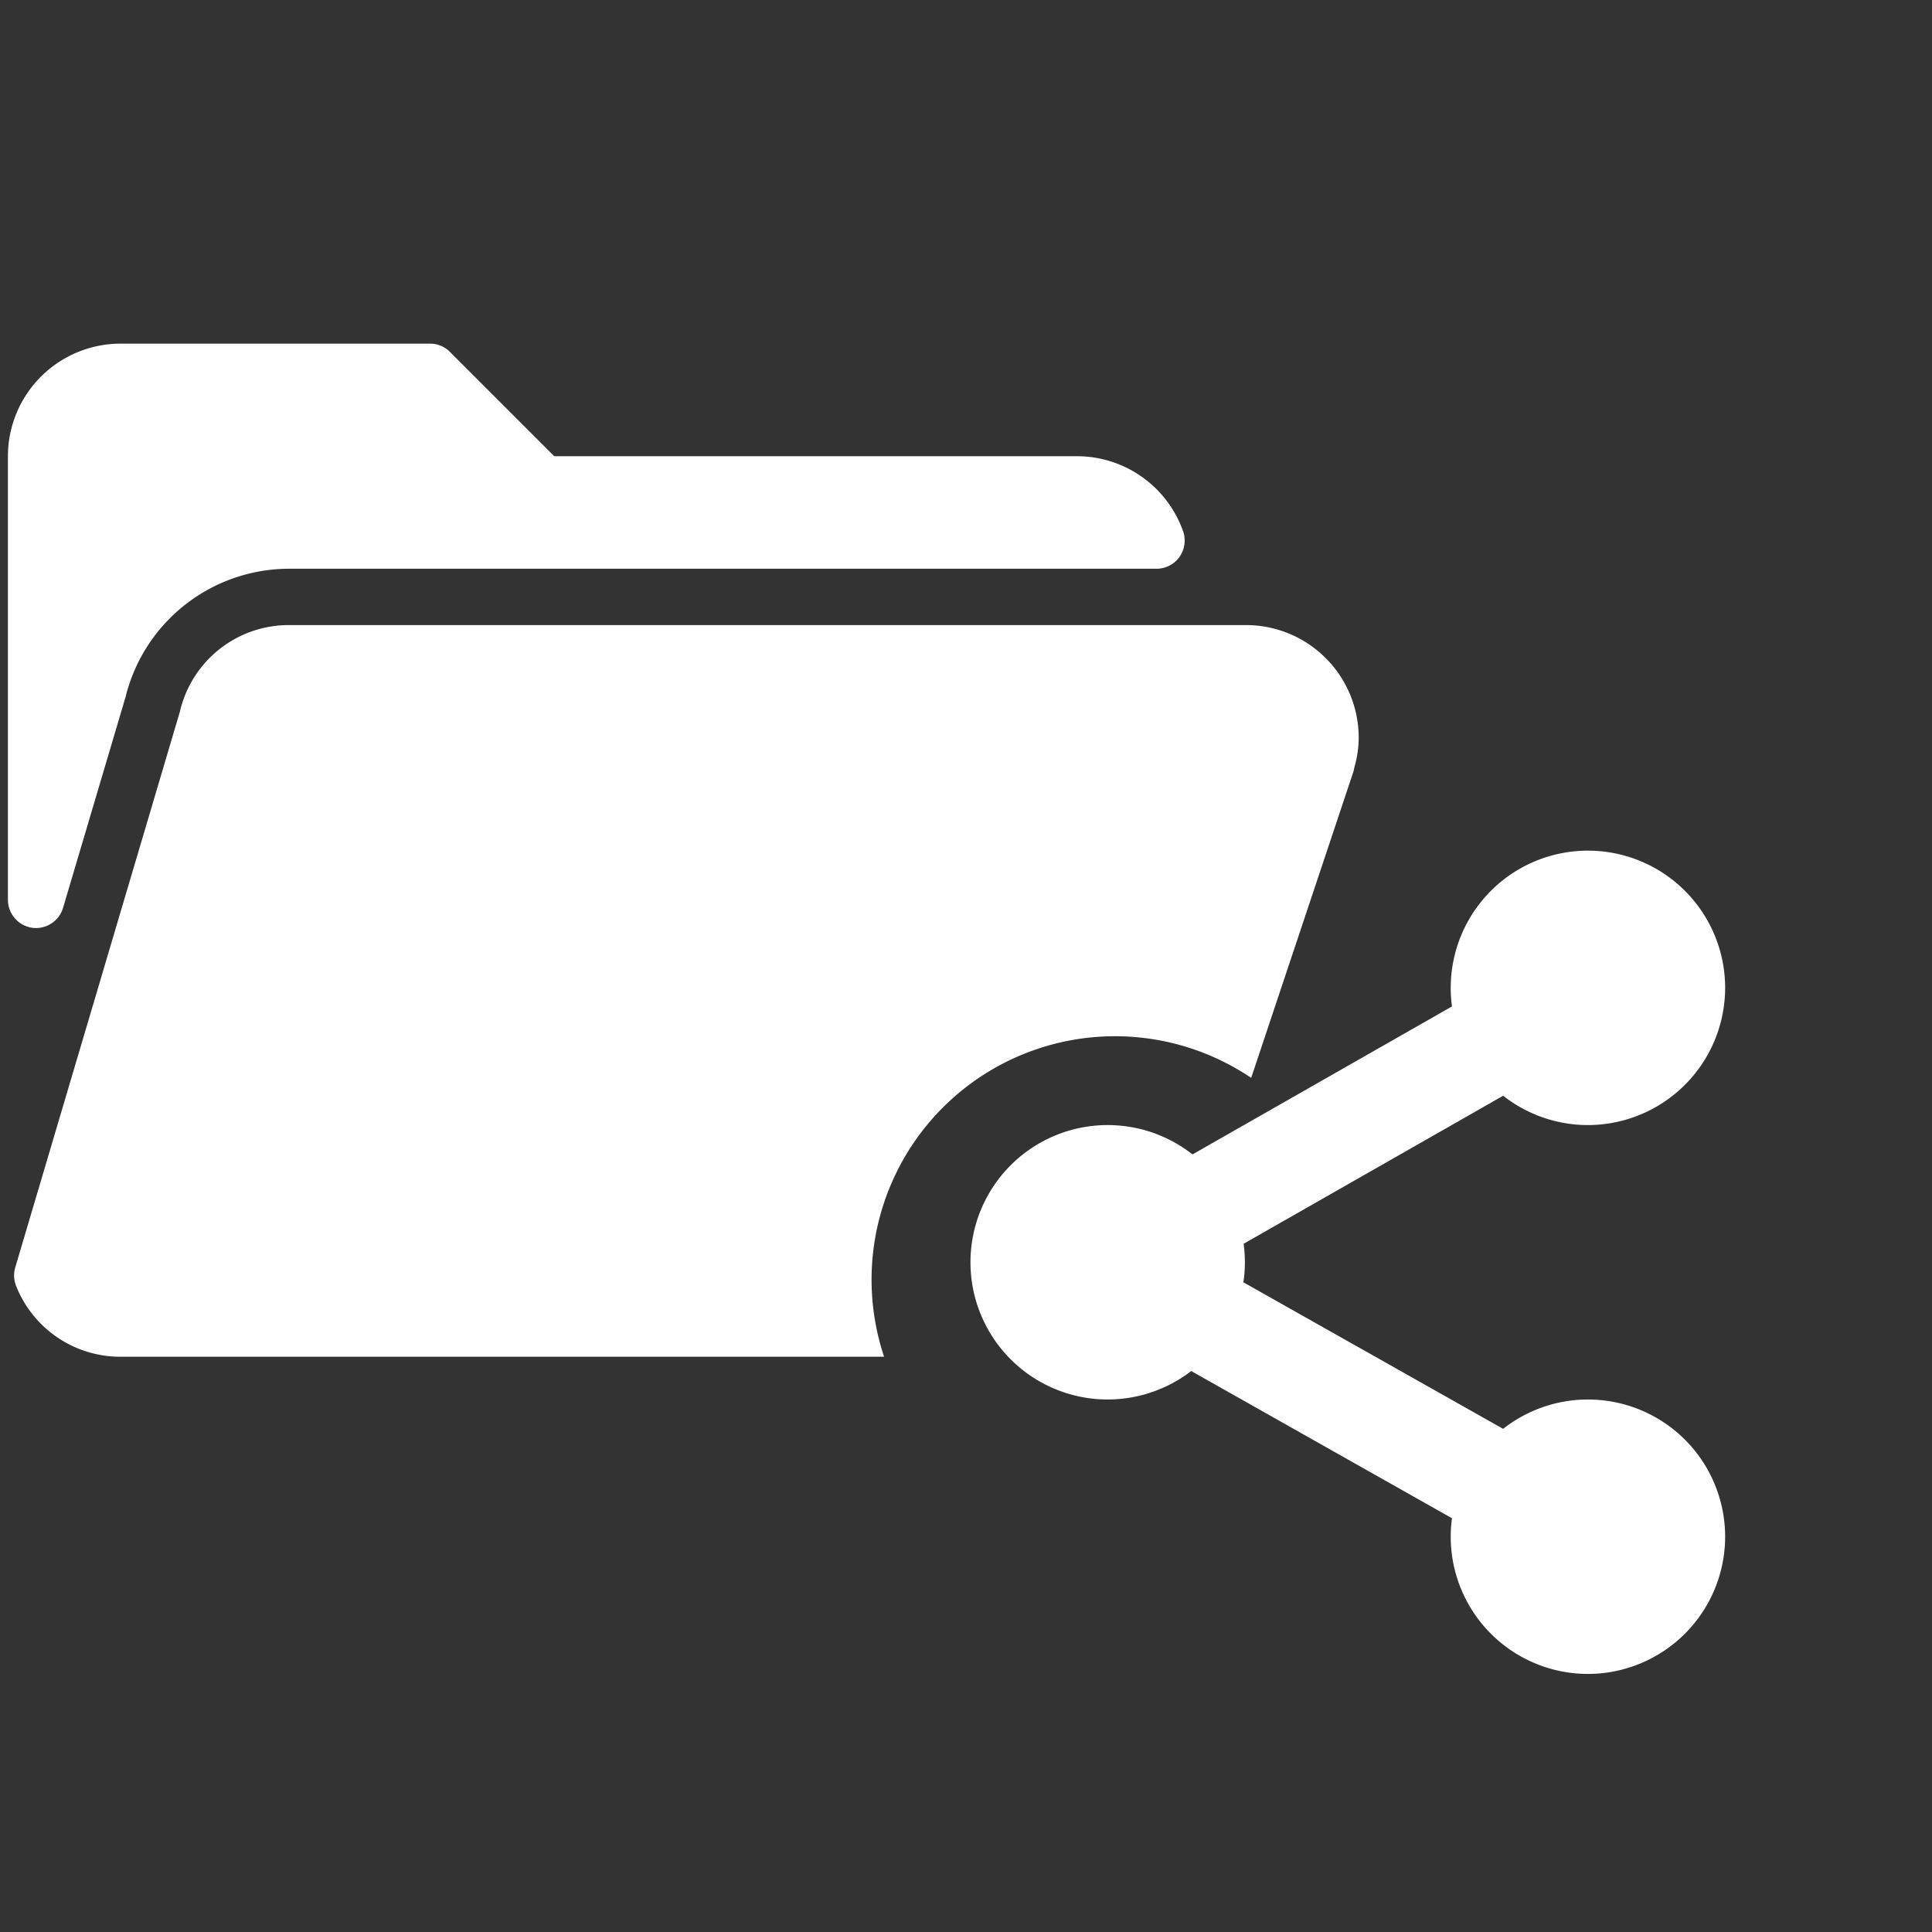 <svg xmlns="http://www.w3.org/2000/svg" width="102" height="102" viewBox="0 0 102 102">
  <rect x="0" y="0" width="102" height="102" fill="#333333" stroke="none"/>
  <g id="file-sharing" transform="translate(-238 -1133)">
    <g id="Gruppe_33" data-name="Gruppe 33" transform="translate(238.418 1151.143)">
      <g id="Gruppe_18" data-name="Gruppe 18" transform="translate(50.818 26.767)">
        <path id="Pfad_16" data-name="Pfad 16" d="M35.61,33.242a2.7,2.7,0,0,1-1.333-.351L16.7,22.97a2.717,2.717,0,1,1,2.669-4.734l17.582,9.921a2.718,2.718,0,0,1-1.337,5.085Z" transform="translate(-6.934 3.439)" fill="#fff"/>
        <path id="Pfad_17" data-name="Pfad 17" d="M18.051,29.289A2.715,2.715,0,0,1,16.7,24.214l17.513-9.986a2.716,2.716,0,1,1,2.691,4.72L19.4,28.934a2.743,2.743,0,0,1-1.344.355Z" transform="translate(-6.888 -7.089)" fill="#fff"/>
        <path id="Pfad_18" data-name="Pfad 18" d="M27.244,26.488a7.244,7.244,0,1,1,7.244-7.244A7.251,7.251,0,0,1,27.244,26.488Z" transform="translate(5.355 -12)" fill="#fff"/>
        <path id="Pfad_19" data-name="Pfad 19" d="M27.244,34.488a7.244,7.244,0,1,1,7.244-7.244A7.251,7.251,0,0,1,27.244,34.488Z" transform="translate(5.355 8.977)" fill="#fff"/>
        <path id="Pfad_20" data-name="Pfad 20" d="M20.244,30.488a7.244,7.244,0,1,1,7.244-7.244A7.251,7.251,0,0,1,20.244,30.488Z" transform="translate(-13 -1.512)" fill="#fff"/>
      </g>
      <path id="Differenzmenge_3" data-name="Differenzmenge 3" d="M46.257,53.486H5.943A5.915,5.915,0,0,1,.433,49.75a1.5,1.5,0,0,1-.047-.975l8.7-29.368,0-.014a.181.181,0,0,0,.006-.018,5.9,5.9,0,0,1,5.763-4.517H65.372A5.95,5.95,0,0,1,71.315,20.8a5.765,5.765,0,0,1-.232,1.579,1.486,1.486,0,0,1-.061.258L65.638,38.764a12.852,12.852,0,0,0-19.381,14.72ZM1.487,30.853a1.344,1.344,0,0,1-.215-.016A1.494,1.494,0,0,1,0,29.368V5.943A5.949,5.949,0,0,1,5.943,0H22.285a1.476,1.476,0,0,1,1.051.435l5.508,5.508H56.458A5.945,5.945,0,0,1,62.042,9.9a1.486,1.486,0,0,1-1.4,1.984H14.857a8.9,8.9,0,0,0-8.622,6.673l0,.012c0,.013-.007.025-.01.039L2.91,29.79A1.493,1.493,0,0,1,1.487,30.853Z" transform="translate(0 0)" fill="#fff"/>
    </g>
    <rect id="Rechteck_54" data-name="Rechteck 54" width="102" height="102" transform="translate(238 1133)" fill="none"/>
  </g>
</svg>
